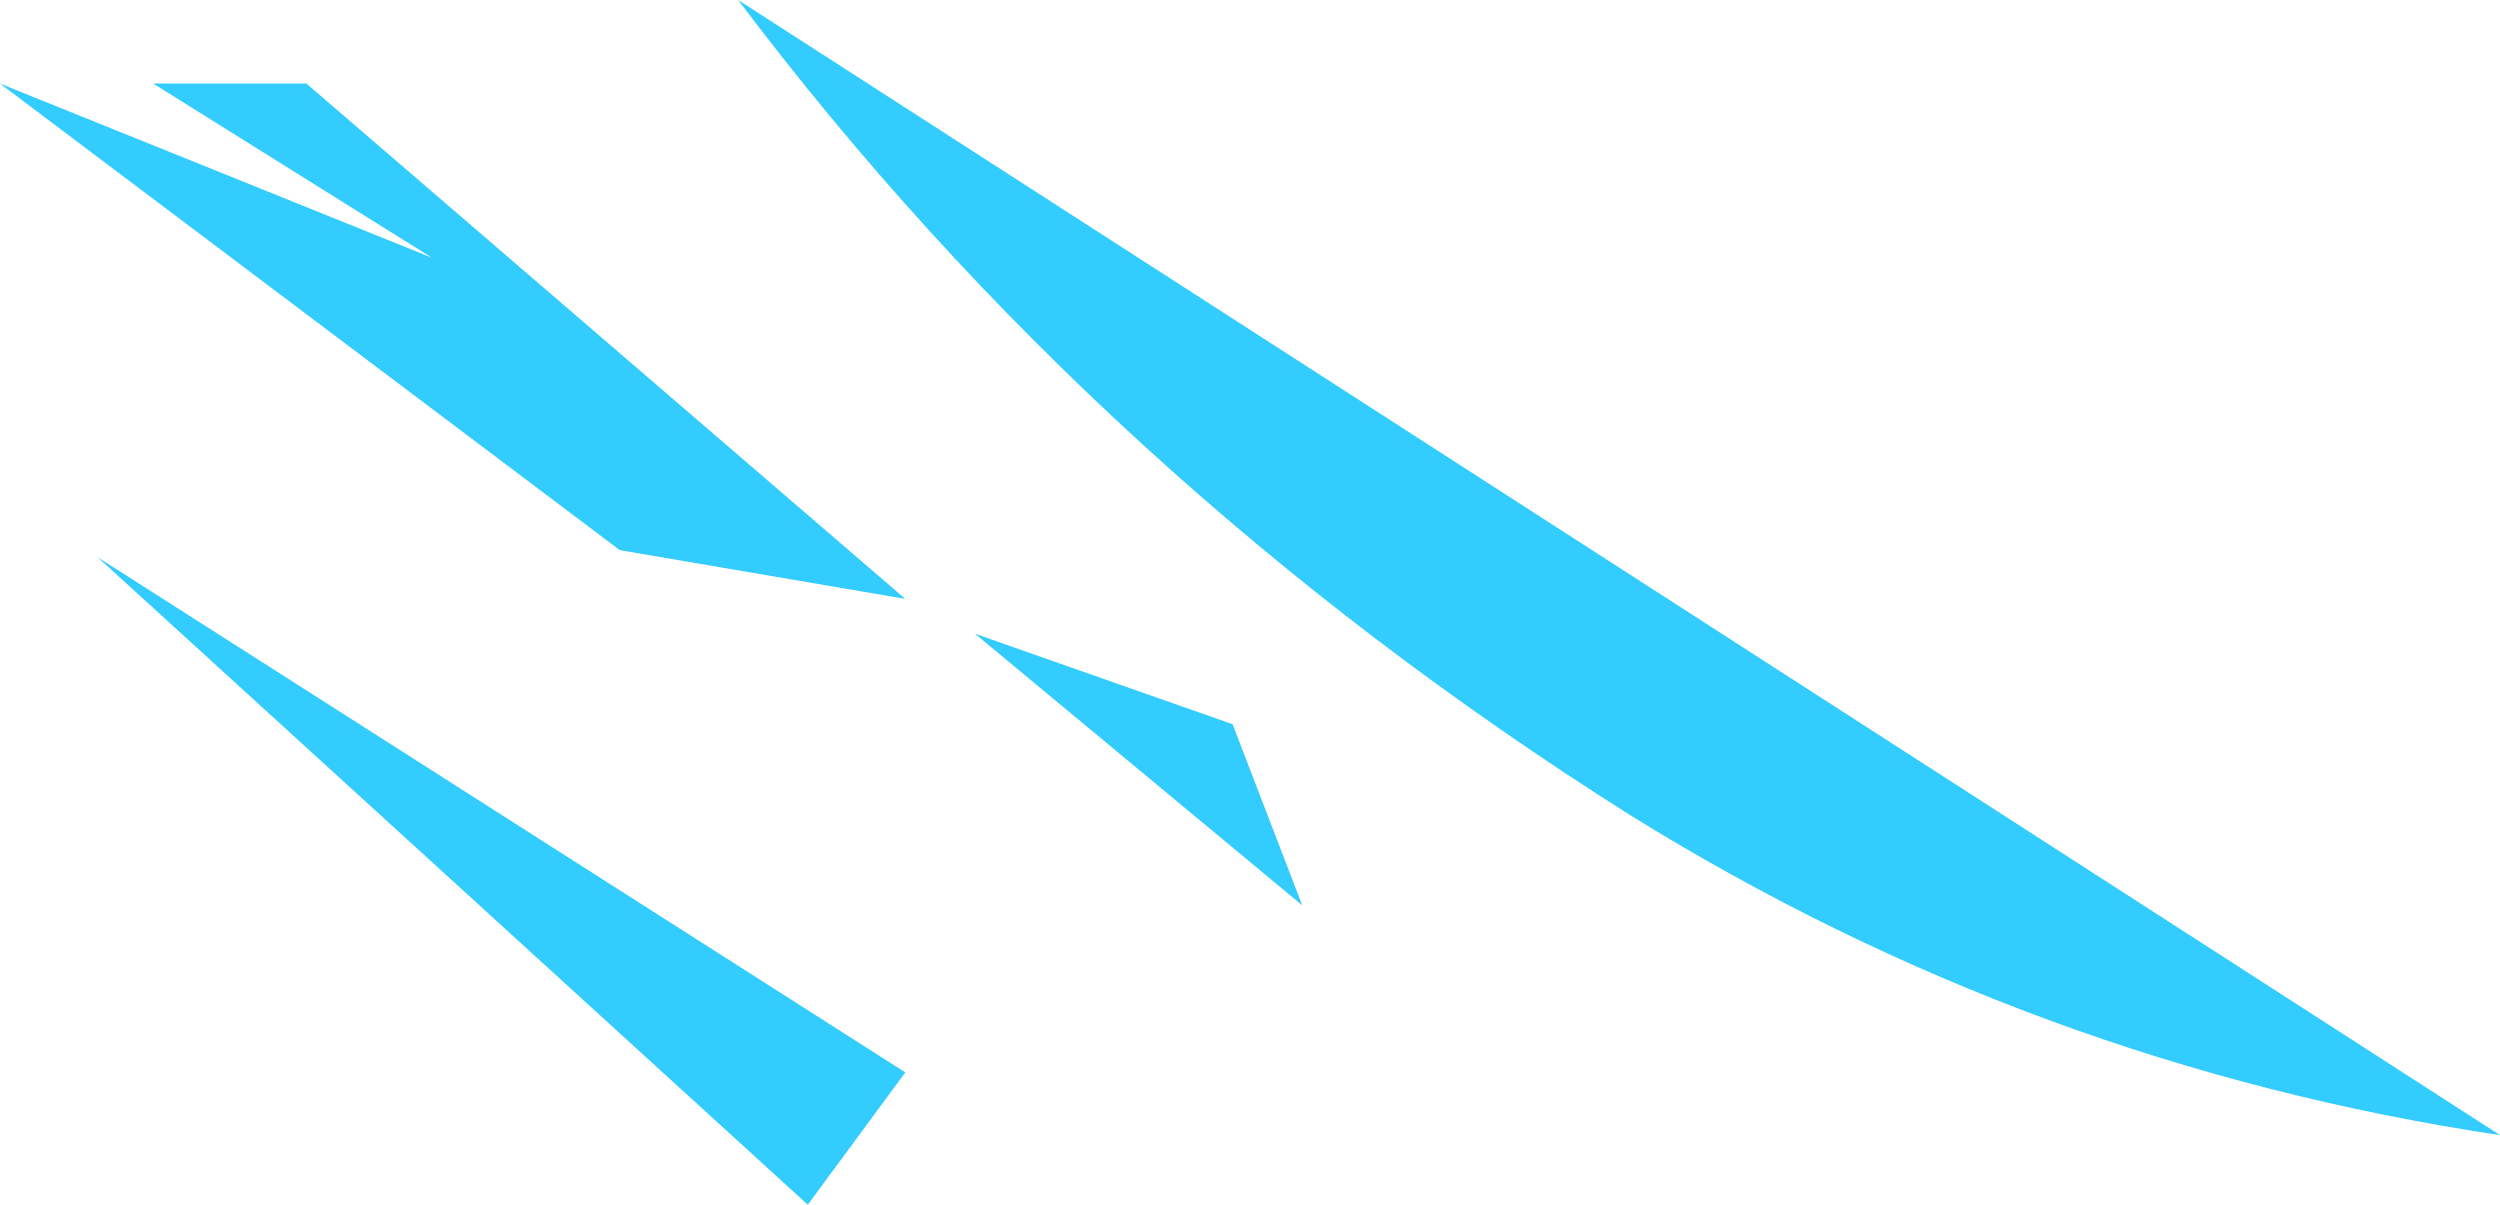 <?xml version="1.0" encoding="UTF-8" standalone="no"?>
<svg xmlns:xlink="http://www.w3.org/1999/xlink" height="8.65px" width="17.95px" xmlns="http://www.w3.org/2000/svg">
  <g transform="matrix(1.0, 0.0, 0.0, 1.0, -270.25, -100.2)">
    <path d="M275.55 100.2 L288.2 108.35 Q284.85 107.85 281.95 106.05 278.15 103.65 275.55 100.2 M279.6 106.7 L277.25 104.75 279.1 105.4 279.6 106.7 M276.05 108.85 L270.95 104.2 276.75 107.9 276.05 108.85 M274.7 104.15 L270.25 100.8 273.35 102.05 271.35 100.8 272.45 100.8 276.75 104.5 274.7 104.15" fill="#33ccff" fill-rule="evenodd" stroke="none"/>
  </g>
</svg>
